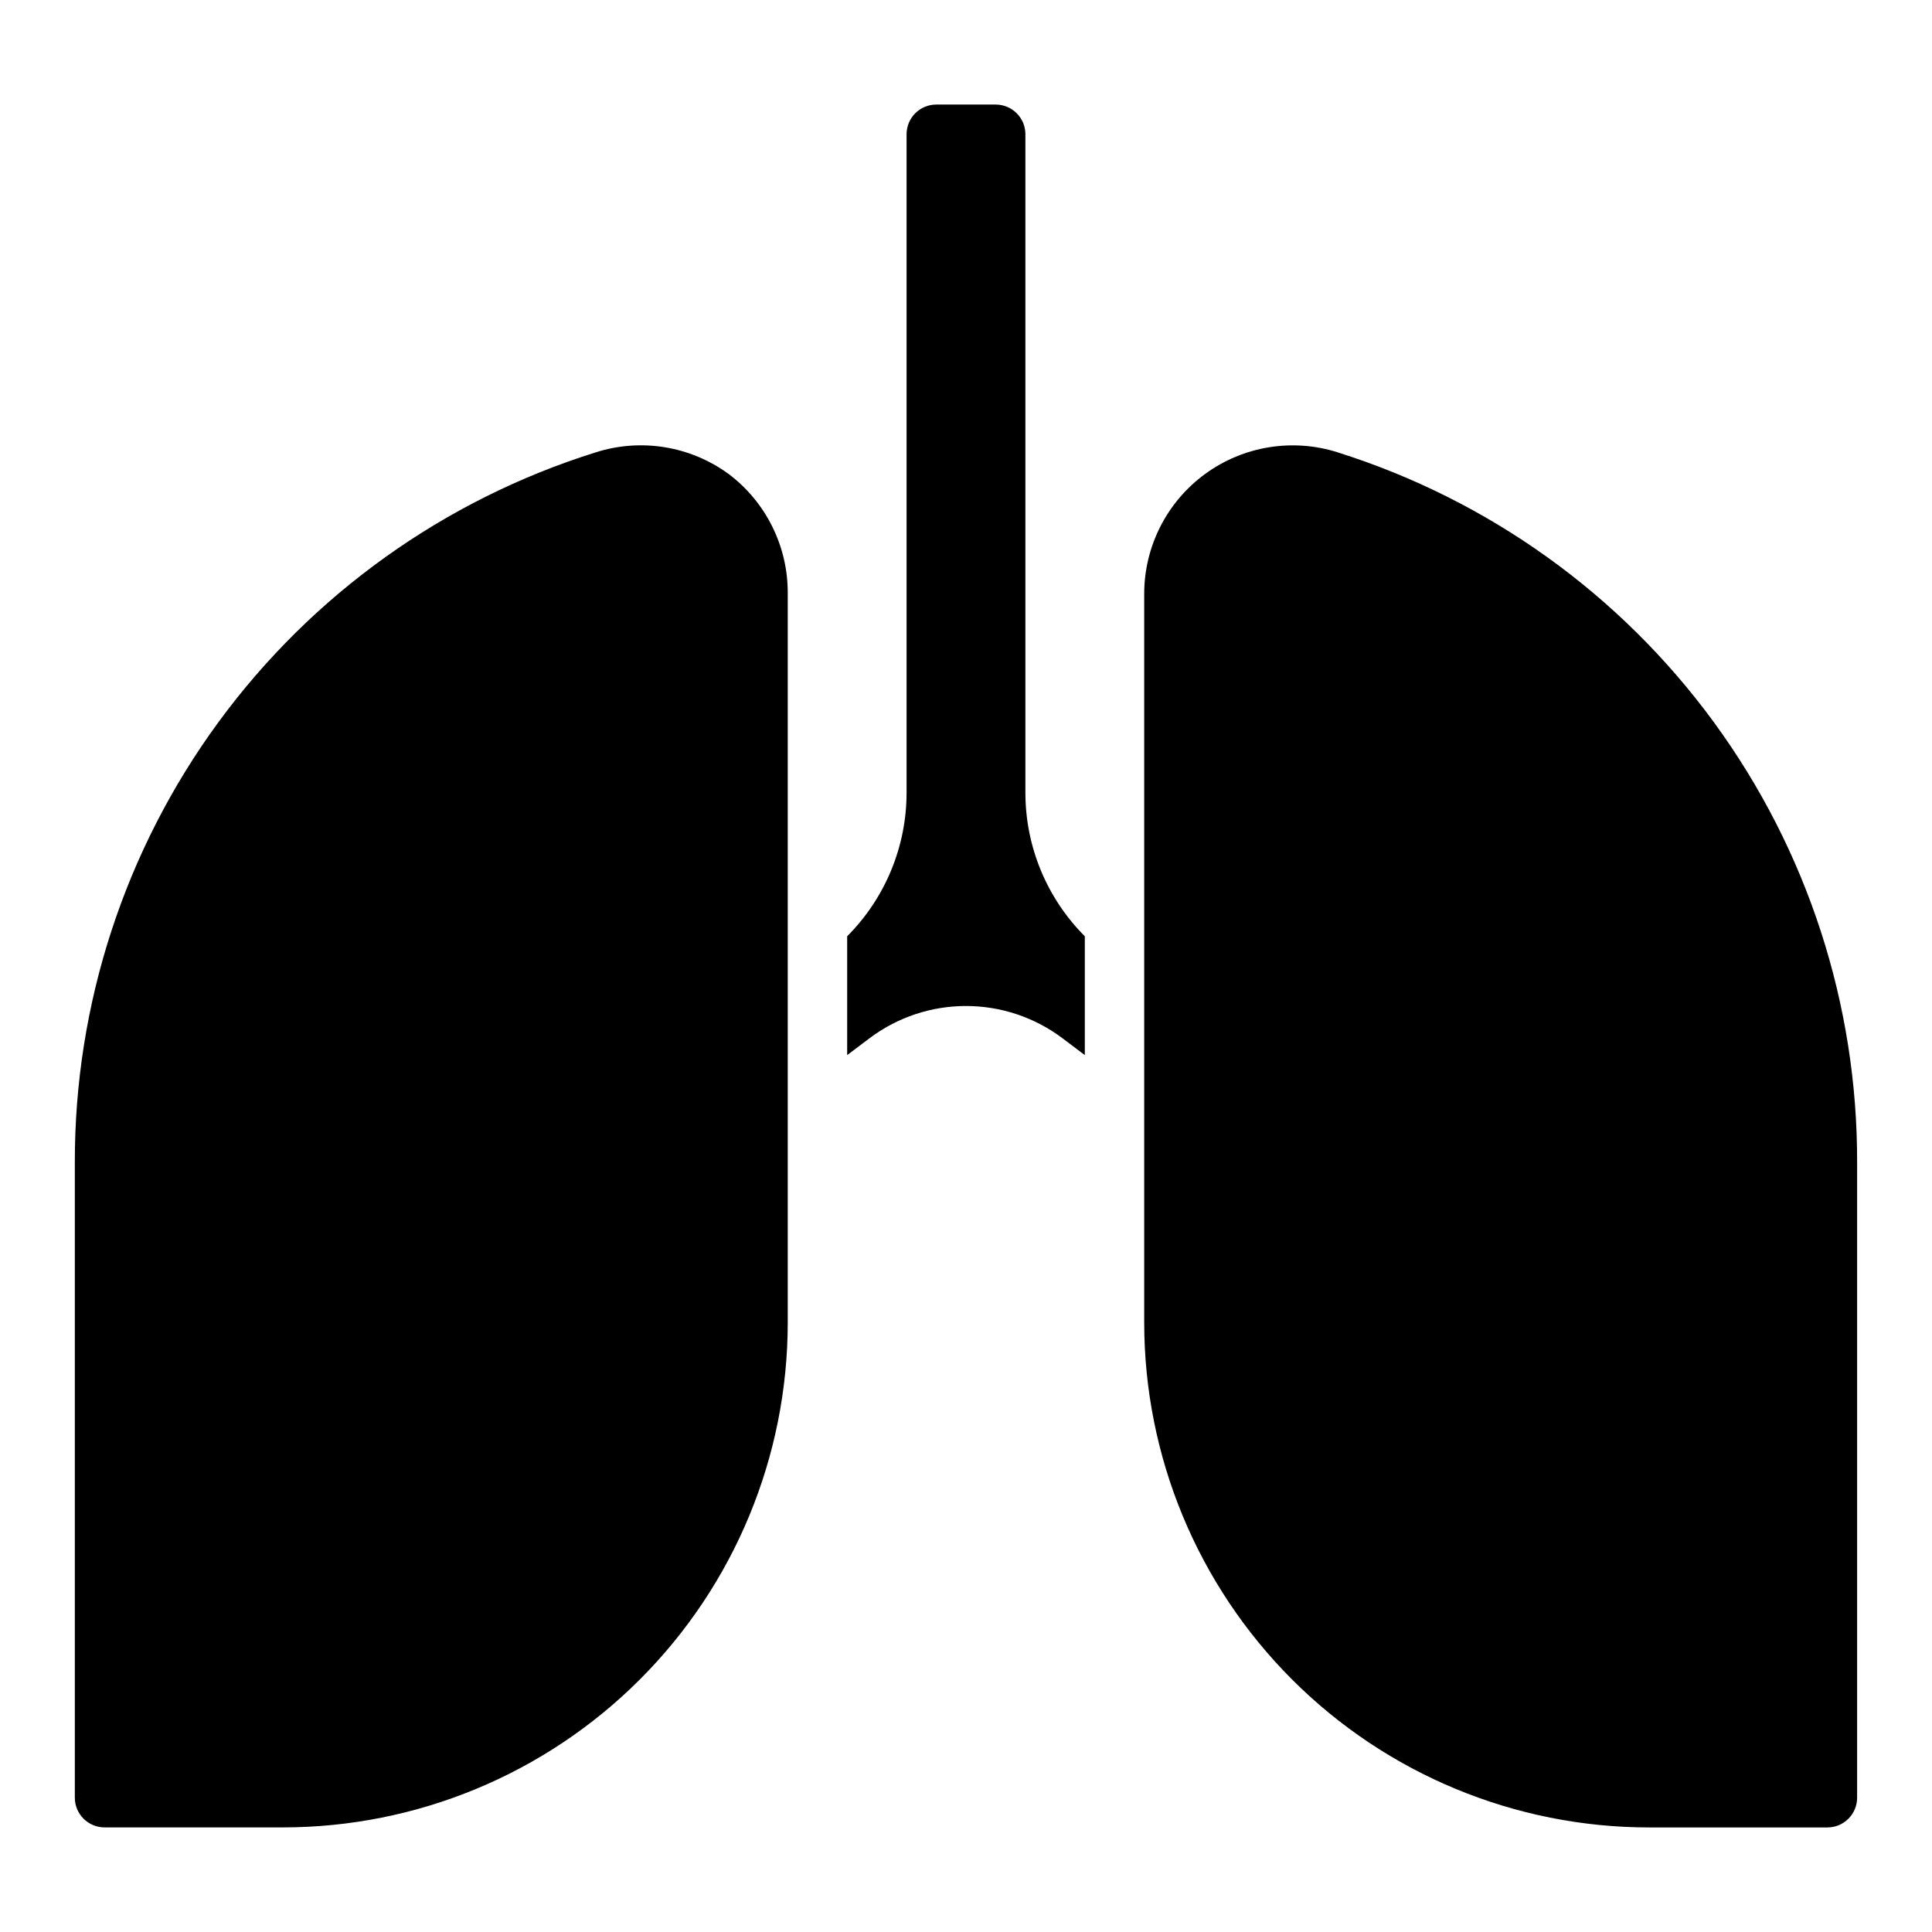 <?xml version="1.0" encoding="UTF-8"?>
<!-- Uploaded to: ICON Repo, www.iconrepo.com, Generator: ICON Repo Mixer Tools -->
<svg fill="#000000" width="800px" height="800px" version="1.1" viewBox="144 144 512 512" xmlns="http://www.w3.org/2000/svg">
 <g>
  <path d="m337.02 269.56c-10.152-7.394-23.227-9.5-35.188-5.668-40.074 12.547-75.082 37.582-99.91 71.445-24.828 33.867-38.176 74.785-38.09 116.77v168.3c0 2.09 0.832 4.09 2.309 5.566 1.477 1.477 3.477 2.309 5.566 2.309h47.23c35.492 0 69.531-14.102 94.629-39.199 25.098-25.098 39.195-59.133 39.195-94.629v-193.1c0.102-12.5-5.742-24.305-15.742-31.805z"/>
  <path d="m498.55 263.89c-11.961-3.816-25.031-1.695-35.172 5.707-10.145 7.406-16.145 19.207-16.152 31.766v193.1c0 35.496 14.098 69.531 39.195 94.629 25.098 25.098 59.137 39.199 94.629 39.199h47.234c2.086 0 4.09-0.832 5.566-2.309 1.473-1.477 2.305-3.477 2.305-5.566v-168.3c0.113-41.941-13.176-82.82-37.93-116.68-24.754-33.859-59.676-58.922-99.676-71.539z"/>
  <path d="m415.74 179.58c0-2.09-0.828-4.09-2.305-5.566s-3.481-2.305-5.566-2.305h-15.746c-4.348 0-7.871 3.523-7.871 7.871v174.52c-0.008 14.258-5.668 27.93-15.742 38.02v31.488l6.062-4.566h-0.004c7.344-5.481 16.266-8.441 25.43-8.441s18.082 2.961 25.426 8.441l6.062 4.566v-31.488c-10.078-10.09-15.738-23.762-15.746-38.02z"/>
 </g>
</svg>